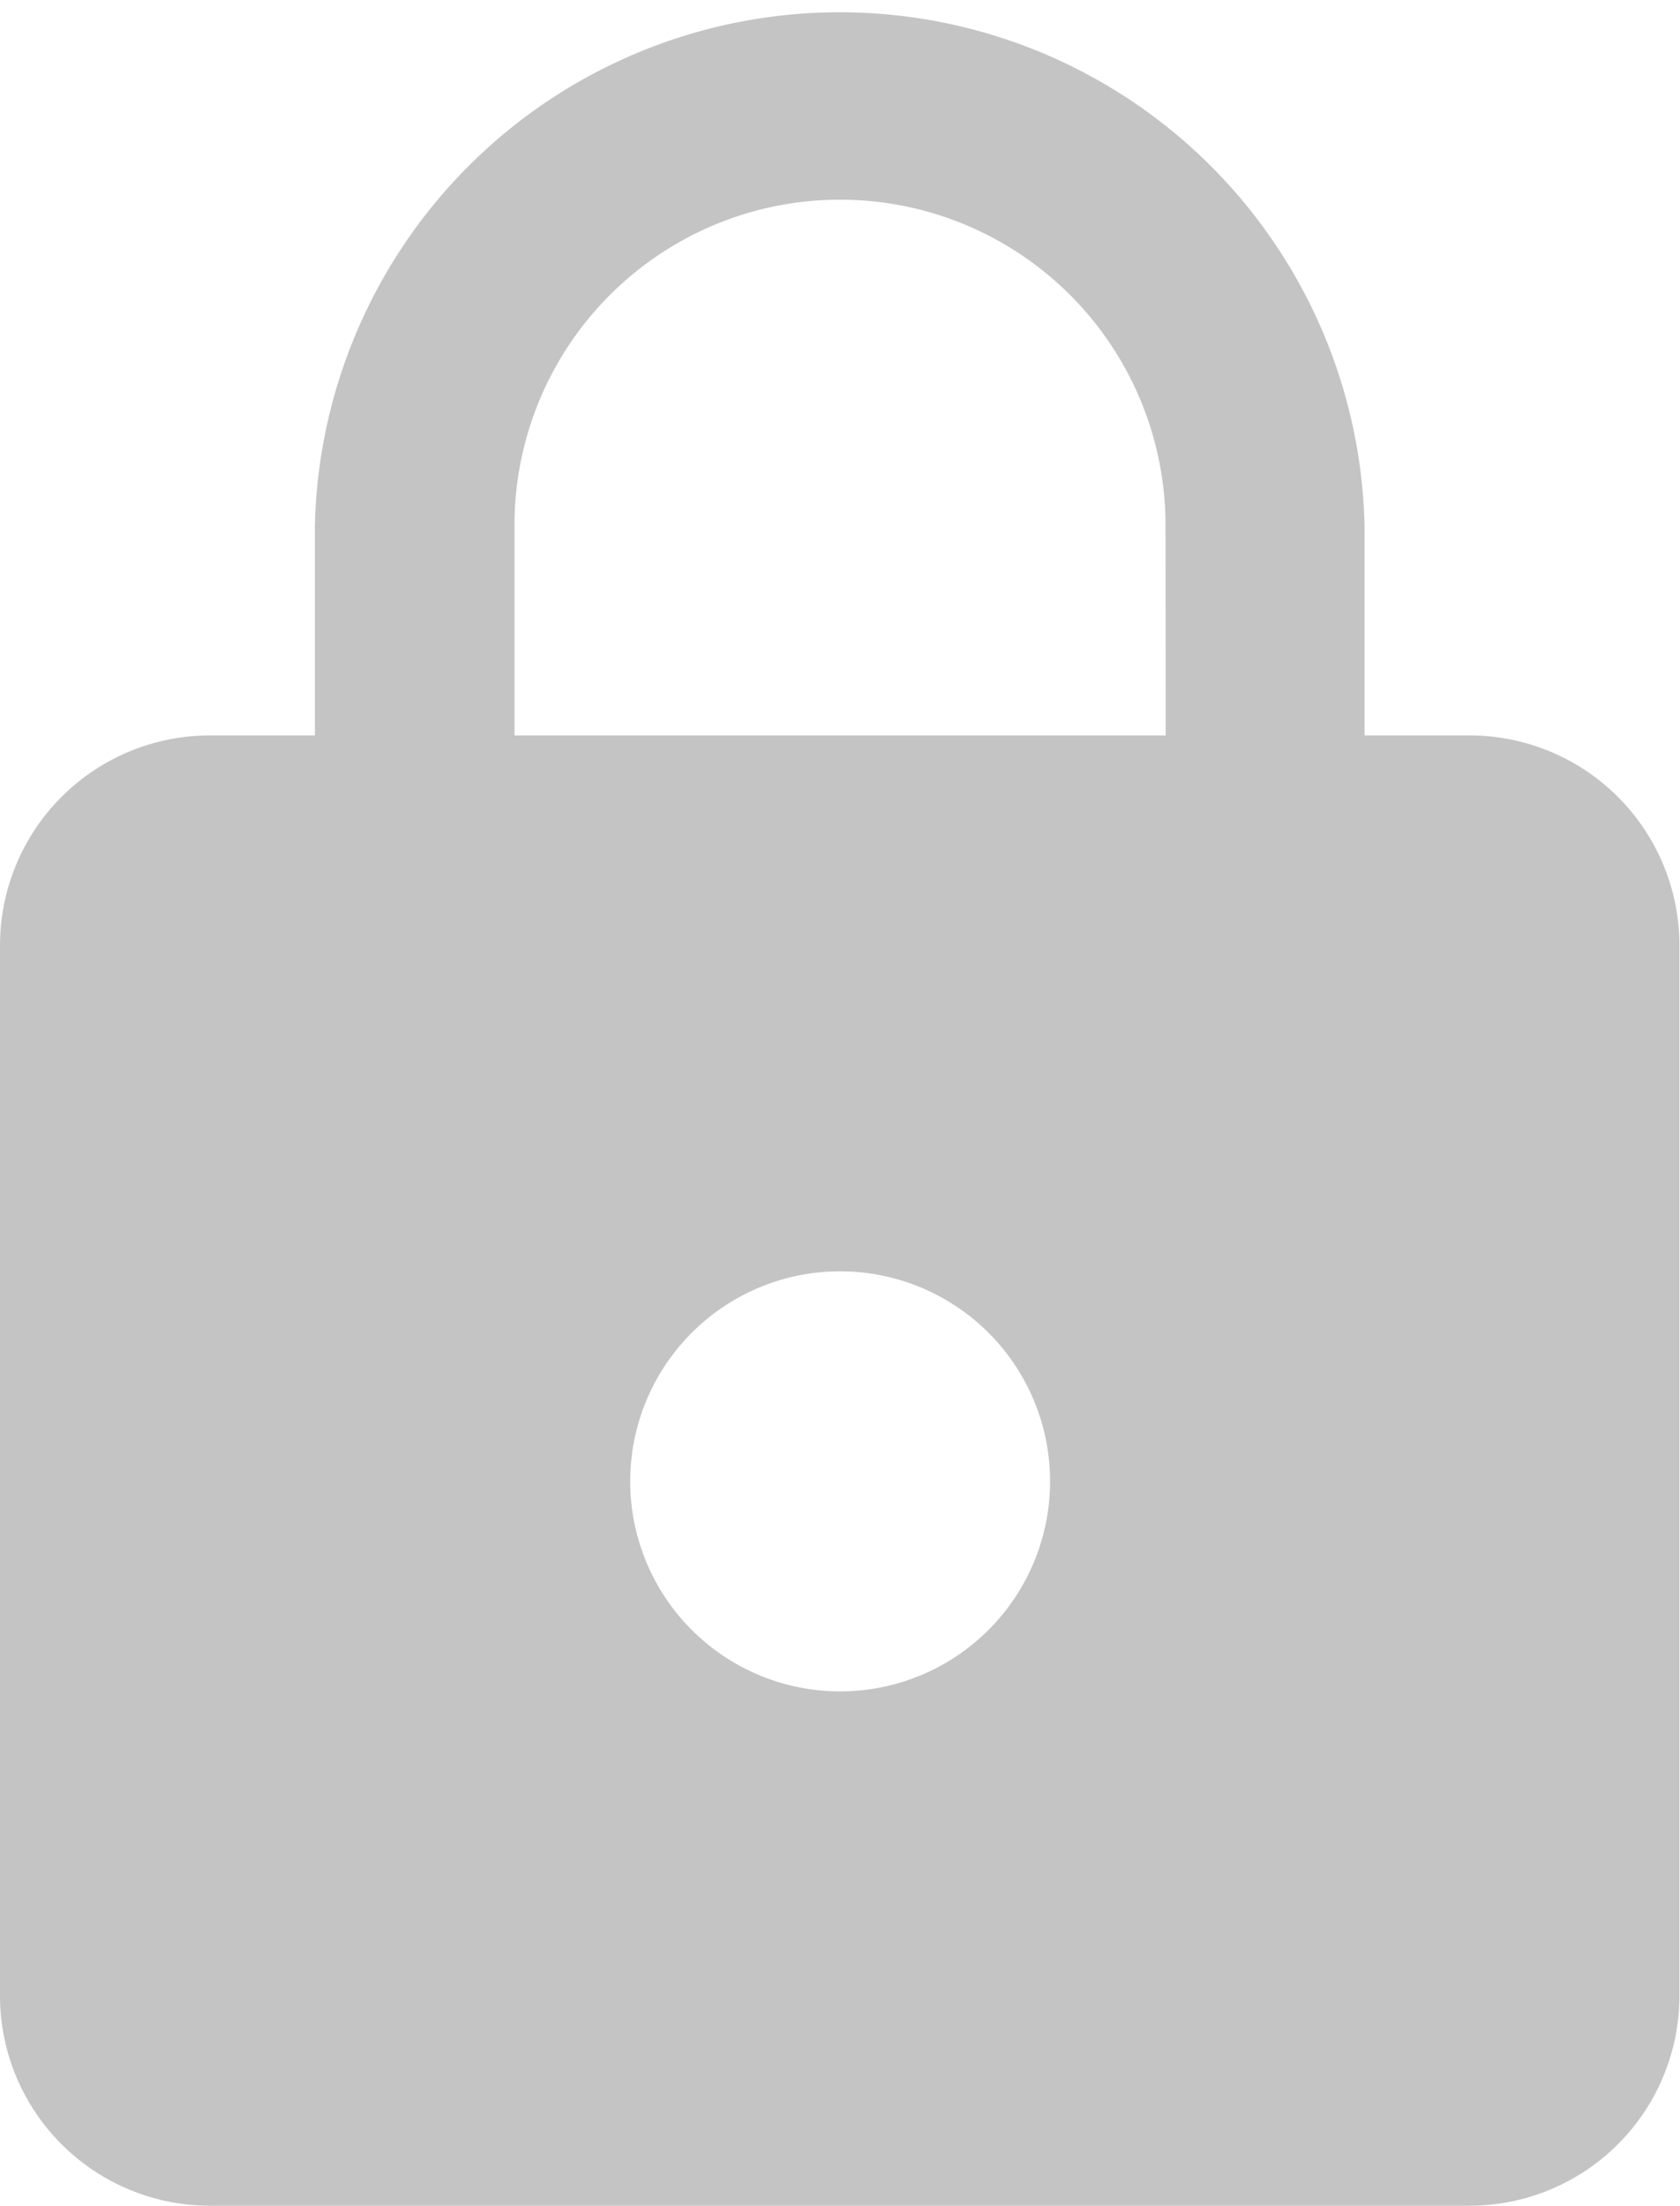 <svg xmlns="http://www.w3.org/2000/svg" width="12.004" height="15.755" viewBox="0 0 12.004 15.755">
  <path id="Icon_ionic-md-lock" data-name="Icon ionic-md-lock" d="M17.253,8.486H16.5v-1.5a3.751,3.751,0,0,0-7.5,0v1.5H8.25a1.5,1.5,0,0,0-1.5,1.5v7.5a1.5,1.5,0,0,0,1.5,1.5h9a1.5,1.5,0,0,0,1.5-1.5v-7.5A1.5,1.5,0,0,0,17.253,8.486Zm-4.5,6.827a1.5,1.5,0,1,1,1.5-1.5A1.5,1.5,0,0,1,12.752,15.313Zm2.326-6.827H10.426v-1.5a2.326,2.326,0,1,1,4.652,0Z" transform="translate(-6.75 -3.234)" fill="#c4c4c4"/>
</svg>

